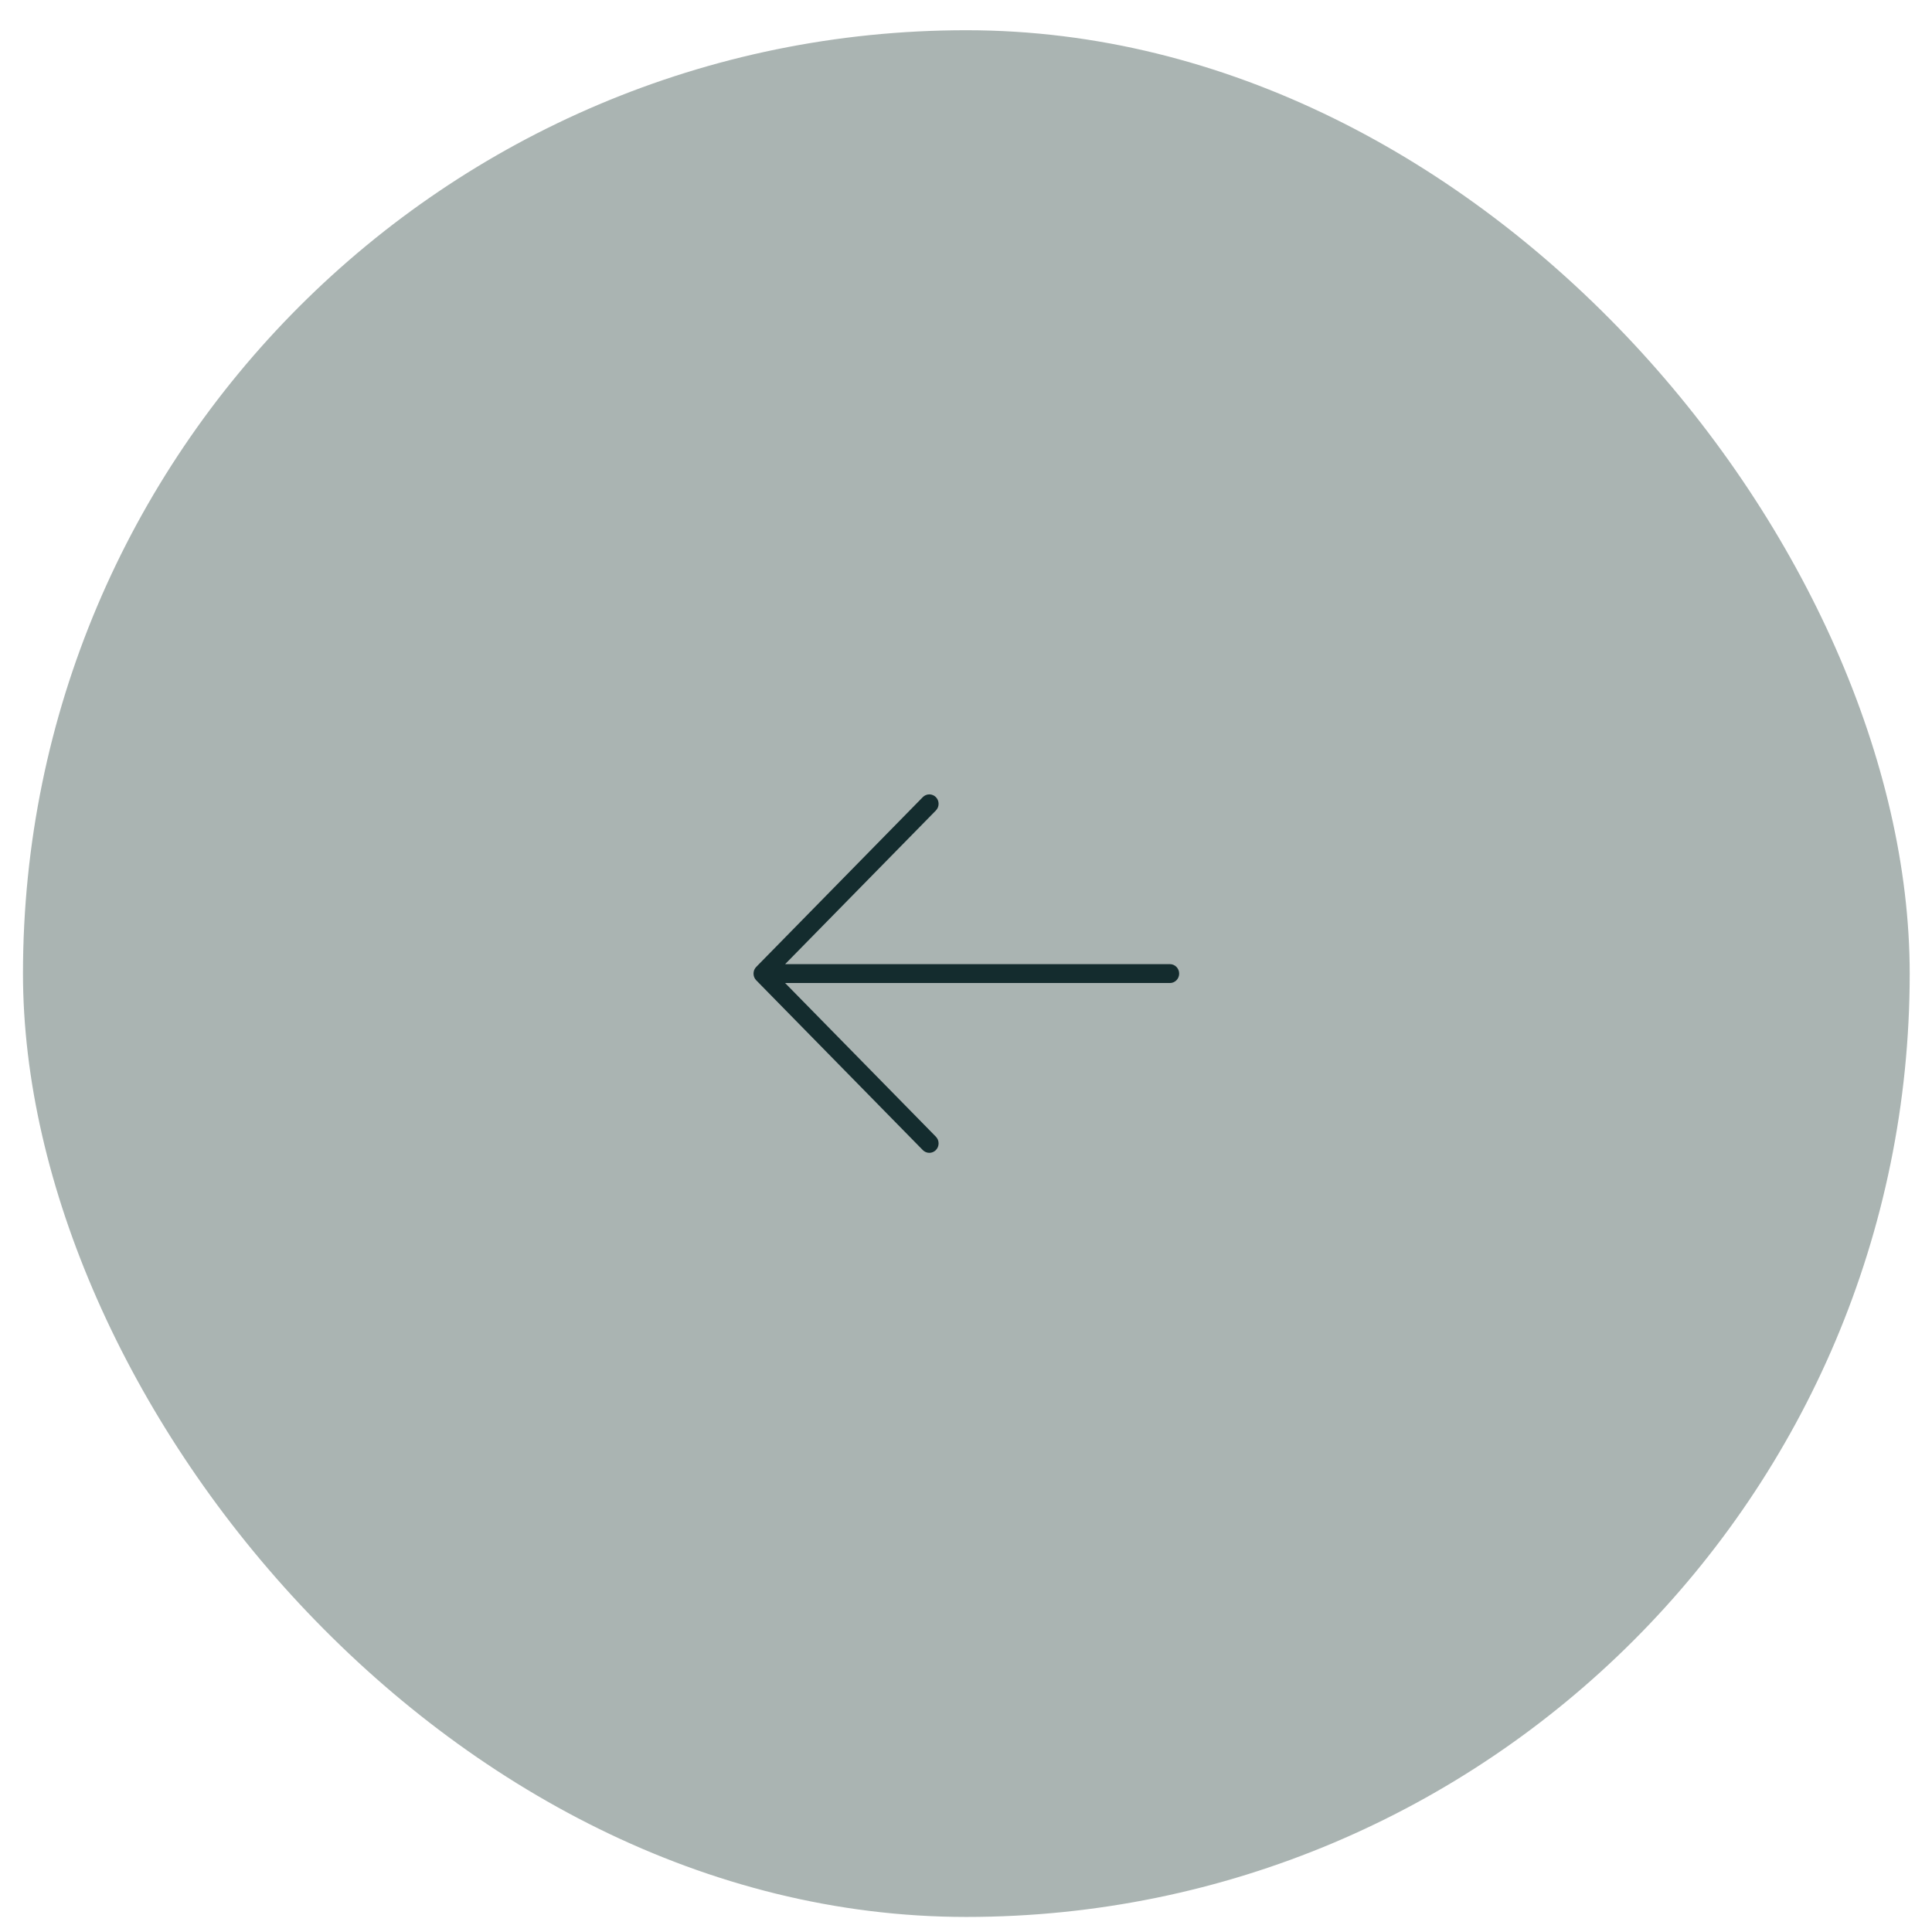<?xml version="1.0" encoding="UTF-8"?> <svg xmlns="http://www.w3.org/2000/svg" width="48" height="48" viewBox="0 0 48 48" fill="none"><rect x="0.571" y="0.751" width="46.875" height="46.875" rx="23.438" fill="#576A67" fill-opacity="0.5"></rect><path d="M23.252 19.805C23.273 19.826 23.29 19.852 23.302 19.881C23.313 19.909 23.319 19.939 23.319 19.97C23.319 20.001 23.313 20.032 23.302 20.06C23.29 20.088 23.273 20.114 23.252 20.136L19.506 23.954L29.067 23.954C29.128 23.954 29.186 23.979 29.229 24.023C29.272 24.067 29.296 24.127 29.296 24.189C29.296 24.251 29.272 24.311 29.229 24.354C29.186 24.398 29.128 24.423 29.067 24.423L19.506 24.423L23.252 28.241C23.273 28.263 23.29 28.289 23.302 28.317C23.313 28.346 23.319 28.376 23.319 28.407C23.319 28.438 23.313 28.468 23.302 28.497C23.29 28.525 23.273 28.551 23.252 28.573C23.23 28.595 23.205 28.612 23.177 28.624C23.149 28.636 23.119 28.642 23.089 28.642C23.059 28.642 23.029 28.636 23.001 28.624C22.973 28.612 22.948 28.595 22.926 28.573L18.788 24.355C18.767 24.333 18.75 24.307 18.738 24.278C18.727 24.25 18.721 24.22 18.721 24.189C18.721 24.158 18.727 24.127 18.738 24.099C18.75 24.07 18.767 24.045 18.788 24.023L22.926 19.805C22.948 19.783 22.973 19.765 23.001 19.754C23.029 19.742 23.059 19.736 23.089 19.736C23.119 19.736 23.149 19.742 23.177 19.754C23.205 19.765 23.23 19.783 23.252 19.805Z" fill="#142C2E"></path></svg> 